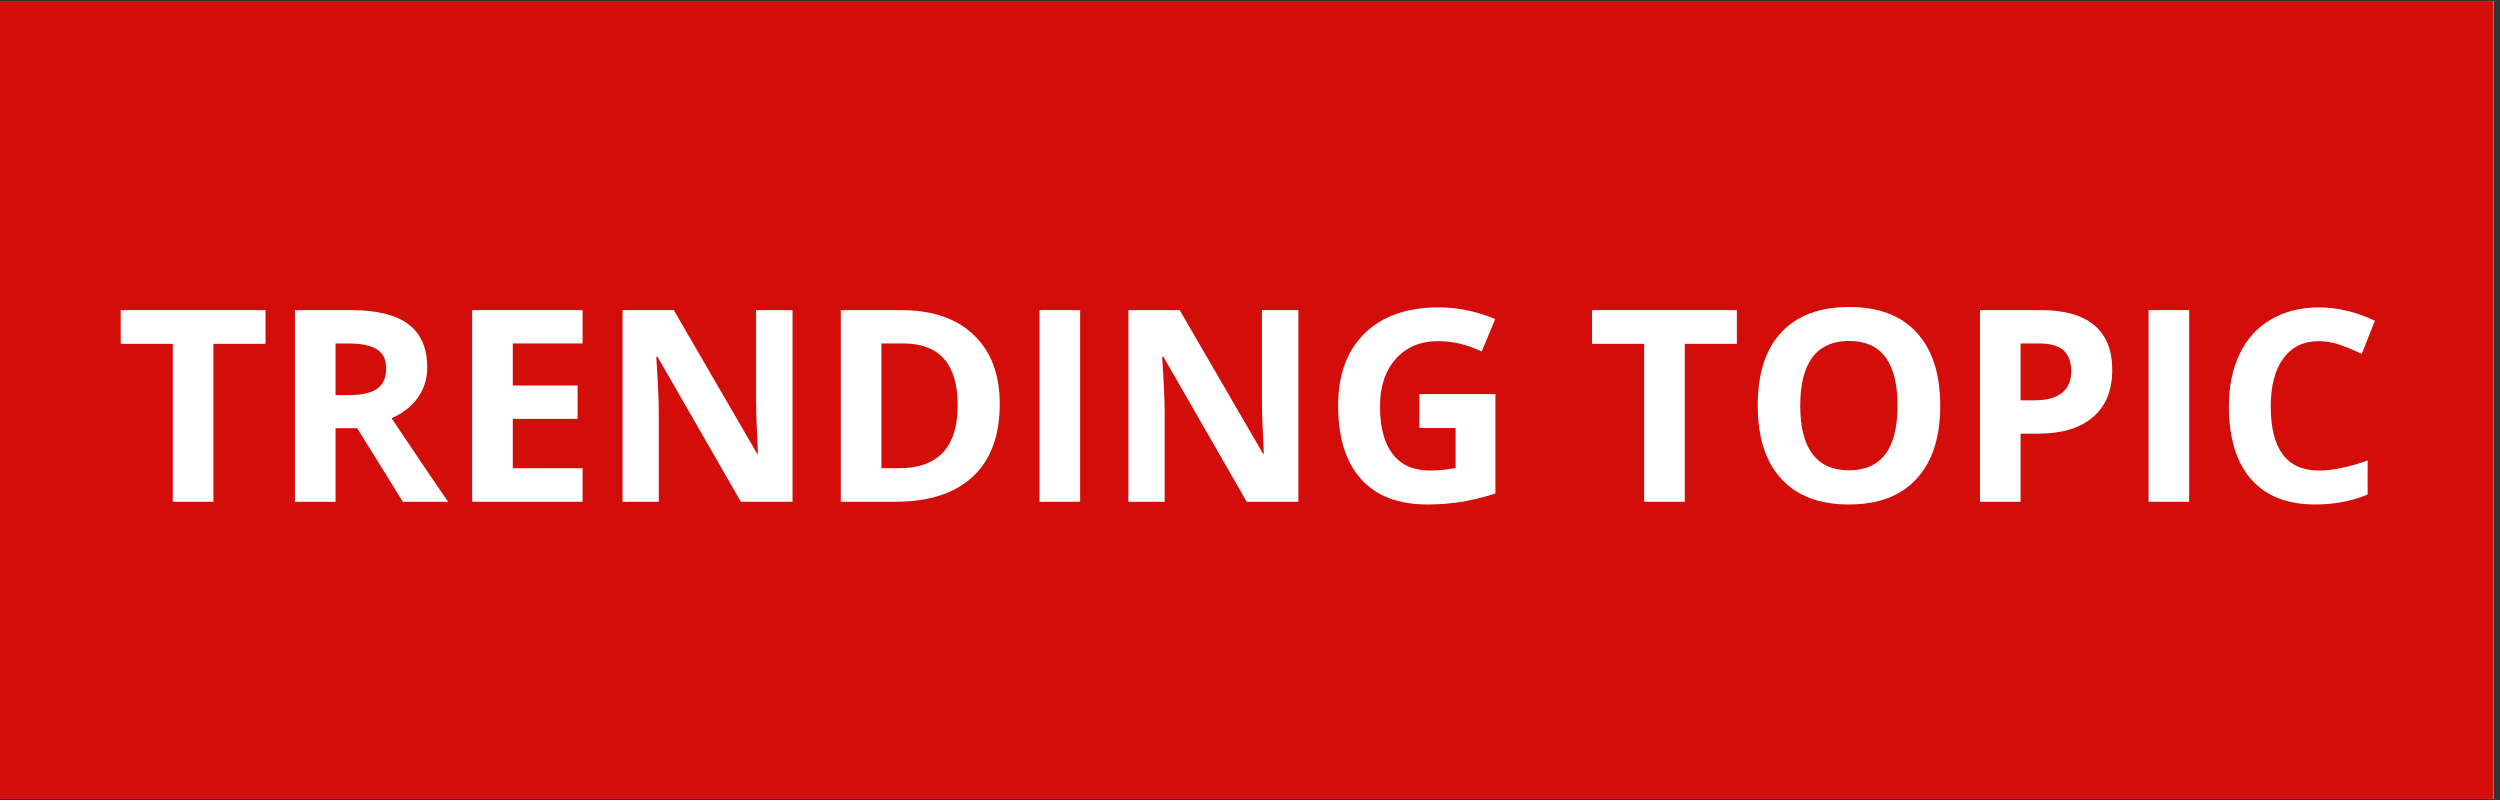 <svg xmlns="http://www.w3.org/2000/svg" xmlns:xlink="http://www.w3.org/1999/xlink" width="250" zoomAndPan="magnify" viewBox="0 0 187.5 60" height="80" preserveAspectRatio="xMidYMid meet" version="1.0"><rect x="0" y="0" width="187.5" height="60" fill="#333333" stroke="none"/><defs><g/><clipPath id="97ead57991"><path d="M 0 0.078 L 187 0.078 L 187 59.918 L 0 59.918 Z M 0 0.078 " clip-rule="nonzero"/></clipPath></defs><g clip-path="url(#97ead57991)"><path fill="#ffffff" d="M 0 0.078 L 187.5 0.078 L 187.5 67.578 L 0 67.578 Z M 0 0.078 " fill-opacity="1" fill-rule="nonzero"/><path fill="#ffffff" d="M 0 0.078 L 187.5 0.078 L 187.5 60.078 L 0 60.078 Z M 0 0.078 " fill-opacity="1" fill-rule="nonzero"/><path fill="#d20d0a" d="M 0 0.078 L 187.5 0.078 L 187.5 60.078 L 0 60.078 Z M 0 0.078 " fill-opacity="1" fill-rule="nonzero"/></g><g fill="#ffffff" fill-opacity="1"><g transform="translate(8.647, 37.633)"><g><path d="M 7.359 0 L 4.312 0 L 4.312 -11.844 L 0.406 -11.844 L 0.406 -14.375 L 11.266 -14.375 L 11.266 -11.844 L 7.359 -11.844 Z M 7.359 0 "/></g></g></g><g fill="#ffffff" fill-opacity="1"><g transform="translate(20.307, 37.633)"><g><path d="M 4.859 -8 L 5.844 -8 C 6.801 -8 7.508 -8.156 7.969 -8.469 C 8.426 -8.789 8.656 -9.297 8.656 -9.984 C 8.656 -10.672 8.422 -11.156 7.953 -11.438 C 7.484 -11.727 6.758 -11.875 5.781 -11.875 L 4.859 -11.875 Z M 4.859 -5.516 L 4.859 0 L 1.812 0 L 1.812 -14.375 L 6 -14.375 C 7.945 -14.375 9.391 -14.02 10.328 -13.312 C 11.266 -12.602 11.734 -11.523 11.734 -10.078 C 11.734 -9.223 11.5 -8.469 11.031 -7.812 C 10.57 -7.156 9.914 -6.641 9.062 -6.266 C 11.227 -3.035 12.641 -0.945 13.297 0 L 9.906 0 L 6.484 -5.516 Z M 4.859 -5.516 "/></g></g></g><g fill="#ffffff" fill-opacity="1"><g transform="translate(33.6, 37.633)"><g><path d="M 10.094 0 L 1.812 0 L 1.812 -14.375 L 10.094 -14.375 L 10.094 -11.875 L 4.859 -11.875 L 4.859 -8.719 L 9.719 -8.719 L 9.719 -6.219 L 4.859 -6.219 L 4.859 -2.516 L 10.094 -2.516 Z M 10.094 0 "/></g></g></g><g fill="#ffffff" fill-opacity="1"><g transform="translate(44.877, 37.633)"><g><path d="M 14.562 0 L 10.688 0 L 4.438 -10.875 L 4.344 -10.875 C 4.469 -8.957 4.531 -7.586 4.531 -6.766 L 4.531 0 L 1.812 0 L 1.812 -14.375 L 5.656 -14.375 L 11.906 -3.609 L 11.969 -3.609 C 11.875 -5.473 11.828 -6.797 11.828 -7.578 L 11.828 -14.375 L 14.562 -14.375 Z M 14.562 0 "/></g></g></g><g fill="#ffffff" fill-opacity="1"><g transform="translate(61.247, 37.633)"><g><path d="M 13.734 -7.328 C 13.734 -4.961 13.062 -3.148 11.719 -1.891 C 10.375 -0.629 8.426 0 5.875 0 L 1.812 0 L 1.812 -14.375 L 6.328 -14.375 C 8.672 -14.375 10.488 -13.754 11.781 -12.516 C 13.082 -11.273 13.734 -9.547 13.734 -7.328 Z M 10.578 -7.25 C 10.578 -10.332 9.211 -11.875 6.484 -11.875 L 4.859 -11.875 L 4.859 -2.516 L 6.172 -2.516 C 9.109 -2.516 10.578 -4.094 10.578 -7.25 Z M 10.578 -7.25 "/></g></g></g><g fill="#ffffff" fill-opacity="1"><g transform="translate(76.151, 37.633)"><g><path d="M 1.812 0 L 1.812 -14.375 L 4.859 -14.375 L 4.859 0 Z M 1.812 0 "/></g></g></g><g fill="#ffffff" fill-opacity="1"><g transform="translate(82.817, 37.633)"><g><path d="M 14.562 0 L 10.688 0 L 4.438 -10.875 L 4.344 -10.875 C 4.469 -8.957 4.531 -7.586 4.531 -6.766 L 4.531 0 L 1.812 0 L 1.812 -14.375 L 5.656 -14.375 L 11.906 -3.609 L 11.969 -3.609 C 11.875 -5.473 11.828 -6.797 11.828 -7.578 L 11.828 -14.375 L 14.562 -14.375 Z M 14.562 0 "/></g></g></g><g fill="#ffffff" fill-opacity="1"><g transform="translate(99.187, 37.633)"><g><path d="M 7.266 -8.078 L 12.969 -8.078 L 12.969 -0.625 C 12.039 -0.32 11.172 -0.109 10.359 0.016 C 9.547 0.141 8.711 0.203 7.859 0.203 C 5.691 0.203 4.035 -0.43 2.891 -1.703 C 1.742 -2.984 1.172 -4.816 1.172 -7.203 C 1.172 -9.523 1.832 -11.332 3.156 -12.625 C 4.488 -13.926 6.332 -14.578 8.688 -14.578 C 10.156 -14.578 11.578 -14.285 12.953 -13.703 L 11.938 -11.266 C 10.883 -11.785 9.789 -12.047 8.656 -12.047 C 7.344 -12.047 6.289 -11.602 5.5 -10.719 C 4.707 -9.832 4.312 -8.645 4.312 -7.156 C 4.312 -5.594 4.629 -4.398 5.266 -3.578 C 5.898 -2.754 6.828 -2.344 8.047 -2.344 C 8.691 -2.344 9.336 -2.406 9.984 -2.531 L 9.984 -5.531 L 7.266 -5.531 Z M 7.266 -8.078 "/></g></g></g><g fill="#ffffff" fill-opacity="1"><g transform="translate(113.768, 37.633)"><g/></g></g><g fill="#ffffff" fill-opacity="1"><g transform="translate(118.998, 37.633)"><g><path d="M 7.359 0 L 4.312 0 L 4.312 -11.844 L 0.406 -11.844 L 0.406 -14.375 L 11.266 -14.375 L 11.266 -11.844 L 7.359 -11.844 Z M 7.359 0 "/></g></g></g><g fill="#ffffff" fill-opacity="1"><g transform="translate(130.658, 37.633)"><g><path d="M 14.859 -7.203 C 14.859 -4.828 14.266 -3 13.078 -1.719 C 11.898 -0.438 10.211 0.203 8.016 0.203 C 5.805 0.203 4.113 -0.438 2.938 -1.719 C 1.758 -3 1.172 -4.836 1.172 -7.234 C 1.172 -9.617 1.758 -11.441 2.938 -12.703 C 4.125 -13.973 5.82 -14.609 8.031 -14.609 C 10.238 -14.609 11.926 -13.969 13.094 -12.688 C 14.27 -11.414 14.859 -9.586 14.859 -7.203 Z M 4.359 -7.203 C 4.359 -5.598 4.664 -4.391 5.281 -3.578 C 5.895 -2.766 6.805 -2.359 8.016 -2.359 C 10.441 -2.359 11.656 -3.973 11.656 -7.203 C 11.656 -10.441 10.445 -12.062 8.031 -12.062 C 6.82 -12.062 5.906 -11.656 5.281 -10.844 C 4.664 -10.031 4.359 -8.816 4.359 -7.203 Z M 4.359 -7.203 "/></g></g></g><g fill="#ffffff" fill-opacity="1"><g transform="translate(146.684, 37.633)"><g><path d="M 4.859 -7.609 L 5.859 -7.609 C 6.797 -7.609 7.492 -7.789 7.953 -8.156 C 8.422 -8.531 8.656 -9.07 8.656 -9.781 C 8.656 -10.5 8.461 -11.023 8.078 -11.359 C 7.691 -11.703 7.082 -11.875 6.25 -11.875 L 4.859 -11.875 Z M 11.734 -9.891 C 11.734 -8.348 11.25 -7.164 10.281 -6.344 C 9.32 -5.52 7.953 -5.109 6.172 -5.109 L 4.859 -5.109 L 4.859 0 L 1.812 0 L 1.812 -14.375 L 6.406 -14.375 C 8.145 -14.375 9.469 -14 10.375 -13.25 C 11.281 -12.5 11.734 -11.379 11.734 -9.891 Z M 11.734 -9.891 "/></g></g></g><g fill="#ffffff" fill-opacity="1"><g transform="translate(159.328, 37.633)"><g><path d="M 1.812 0 L 1.812 -14.375 L 4.859 -14.375 L 4.859 0 Z M 1.812 0 "/></g></g></g><g fill="#ffffff" fill-opacity="1"><g transform="translate(165.994, 37.633)"><g><path d="M 7.922 -12.047 C 6.773 -12.047 5.883 -11.613 5.25 -10.75 C 4.625 -9.883 4.312 -8.688 4.312 -7.156 C 4.312 -3.945 5.516 -2.344 7.922 -2.344 C 8.93 -2.344 10.148 -2.594 11.578 -3.094 L 11.578 -0.547 C 10.398 -0.047 9.082 0.203 7.625 0.203 C 5.539 0.203 3.941 -0.43 2.828 -1.703 C 1.723 -2.973 1.172 -4.797 1.172 -7.172 C 1.172 -8.66 1.441 -9.969 1.984 -11.094 C 2.523 -12.219 3.305 -13.078 4.328 -13.672 C 5.348 -14.273 6.547 -14.578 7.922 -14.578 C 9.316 -14.578 10.719 -14.242 12.125 -13.578 L 11.141 -11.094 C 10.598 -11.352 10.055 -11.578 9.516 -11.766 C 8.973 -11.953 8.441 -12.047 7.922 -12.047 Z M 7.922 -12.047 "/></g></g></g></svg>